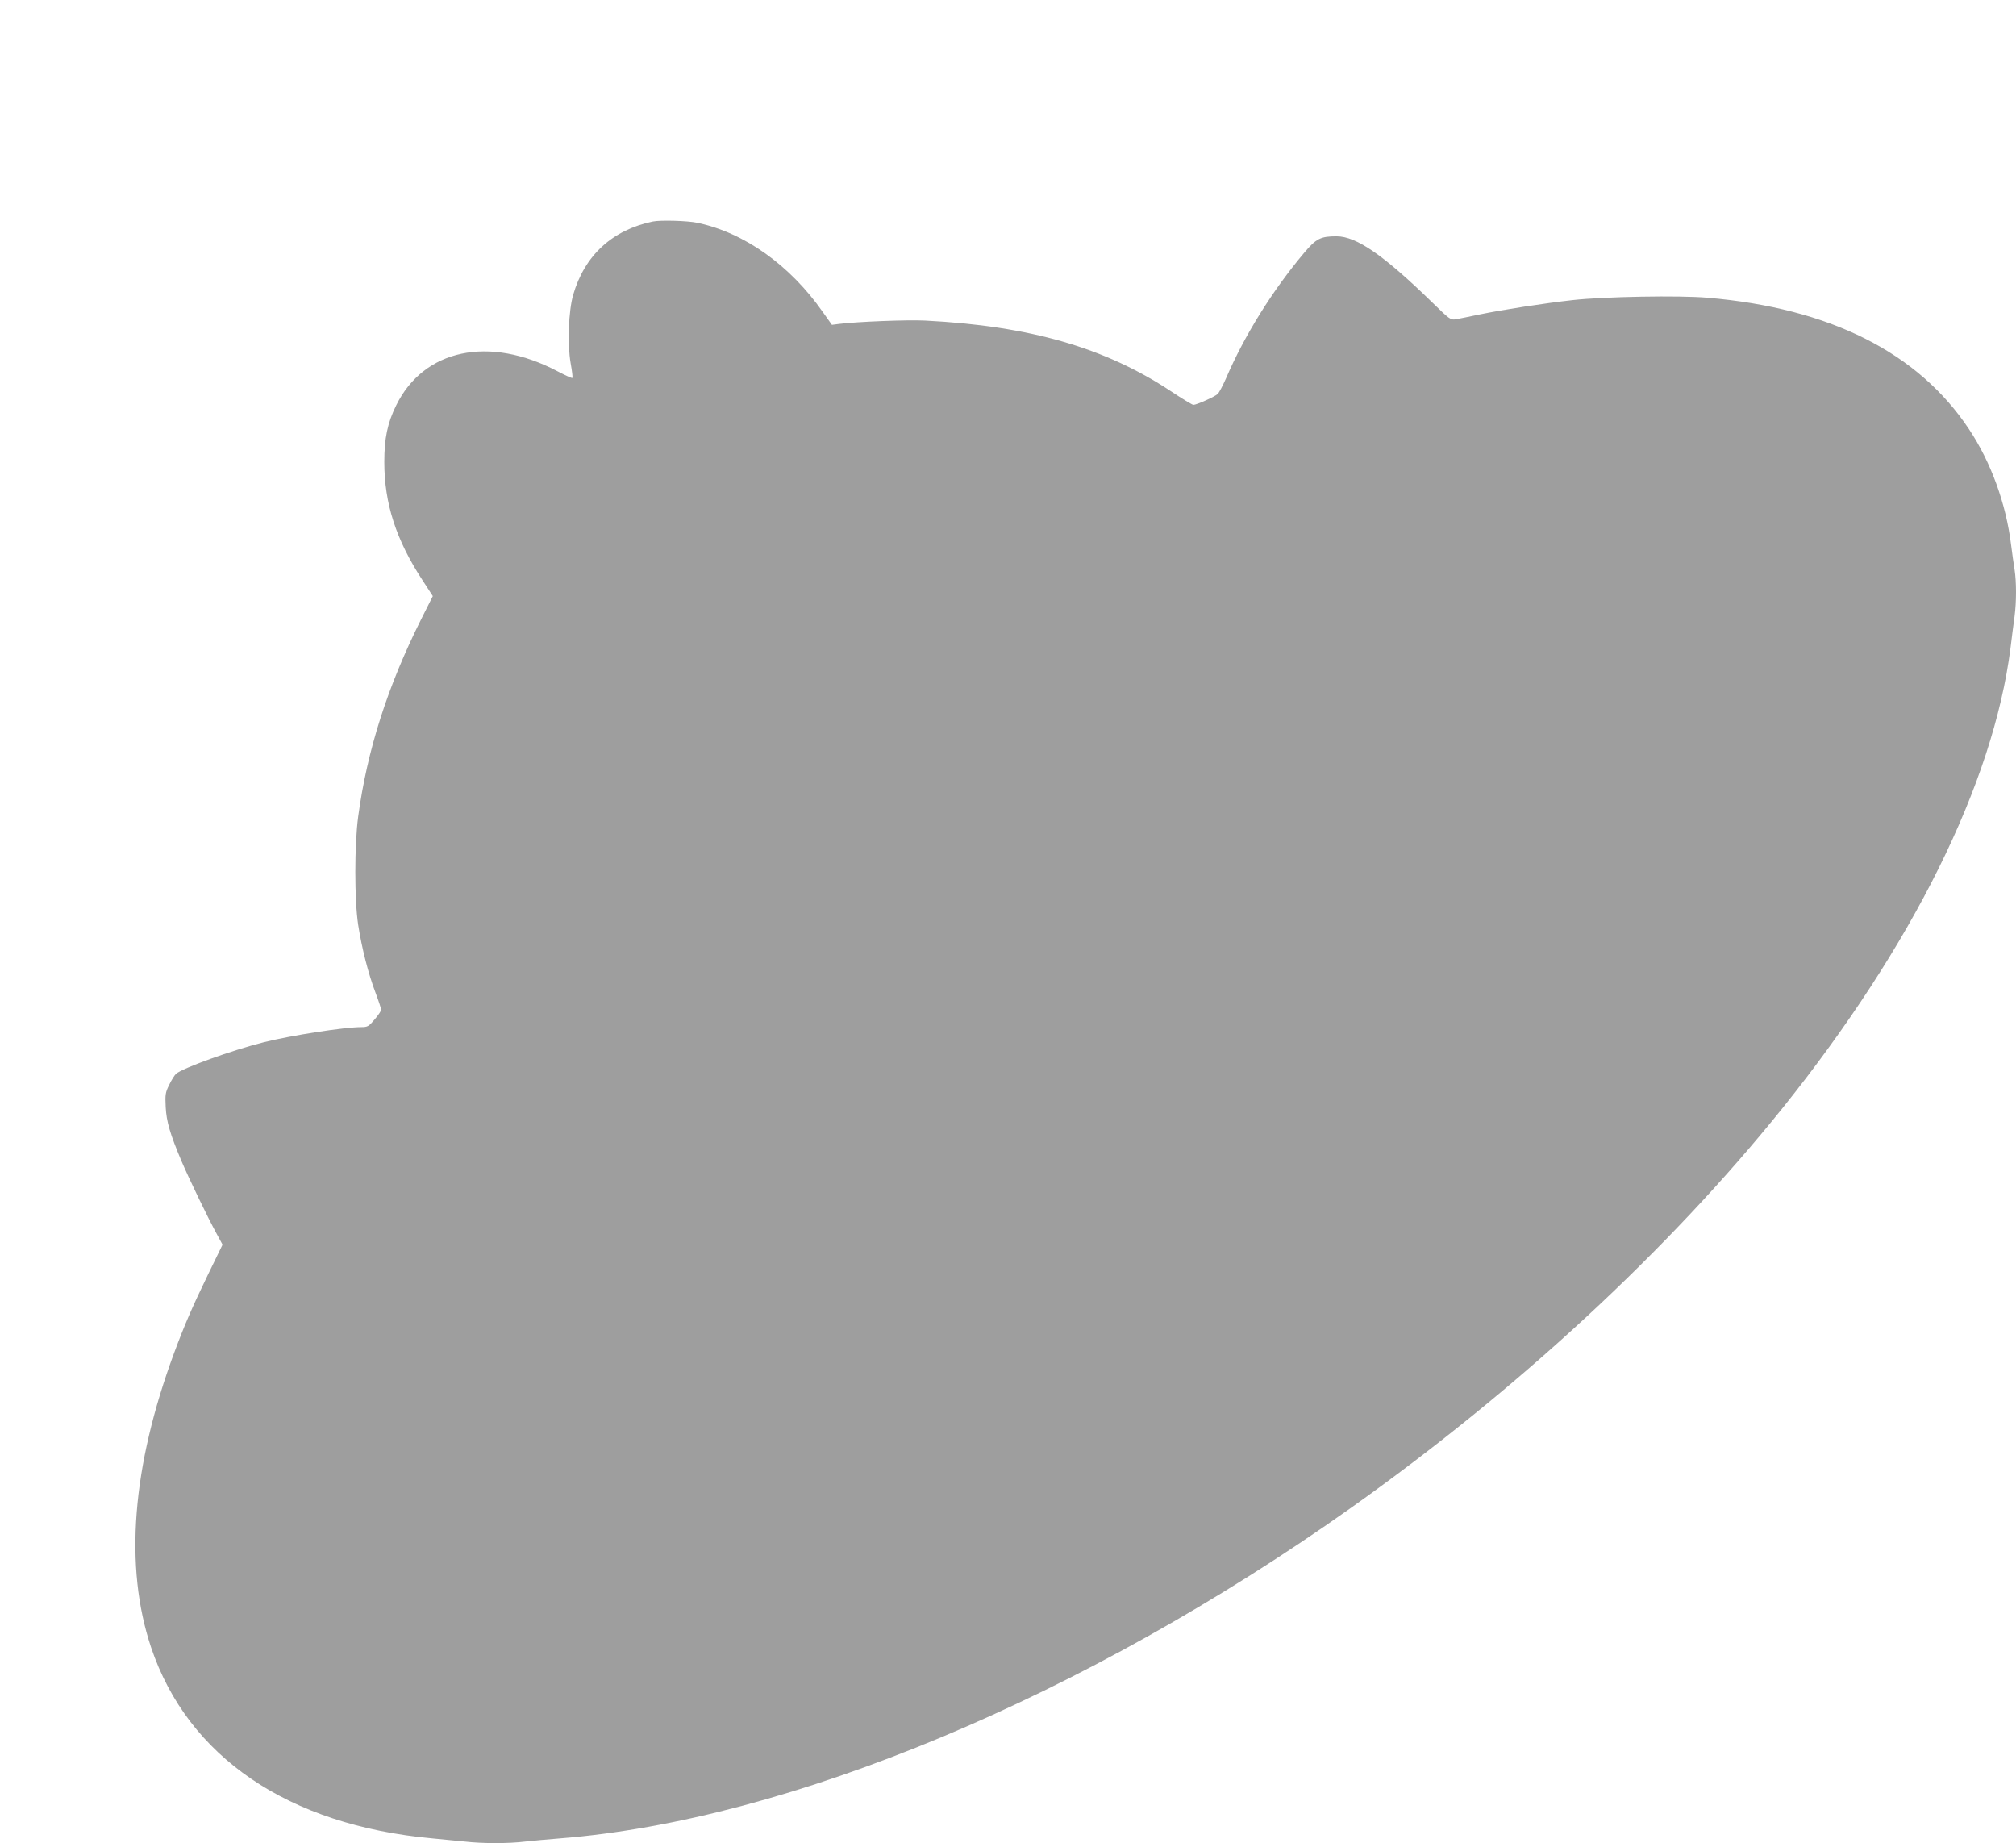 <?xml version="1.0" standalone="no"?>
<!DOCTYPE svg PUBLIC "-//W3C//DTD SVG 20010904//EN"
 "http://www.w3.org/TR/2001/REC-SVG-20010904/DTD/svg10.dtd">
<svg version="1.0" xmlns="http://www.w3.org/2000/svg"
 width="1280pt" height="1170pt" viewBox="0 0 1280 1170"
 preserveAspectRatio="xMidYMid meet">
<g transform="translate(0,1170) scale(0.1,-0.1)"
fill="#9e9e9e" stroke="none">
<path d="M4145 10294 c-258 -54 -433 -215 -506 -466 -29 -101 -37 -310 -16
-433 9 -49 14 -92 11 -94 -3 -3 -44 16 -92 41 -435 230 -851 143 -1027 -216
-55 -112 -75 -208 -75 -359 0 -263 75 -495 243 -751 l65 -100 -74 -147 c-214
-428 -343 -832 -400 -1254 -24 -180 -24 -527 0 -685 23 -148 64 -310 110 -431
20 -53 36 -102 36 -109 0 -7 -18 -34 -41 -61 -37 -44 -45 -49 -83 -49 -109 0
-444 -52 -621 -96 -203 -51 -516 -164 -558 -201 -9 -9 -29 -40 -43 -70 -24
-48 -26 -61 -22 -141 5 -93 27 -168 100 -342 46 -108 168 -361 224 -463 l37
-68 -91 -187 c-101 -208 -151 -324 -216 -499 -268 -724 -318 -1357 -147 -1870
234 -696 871 -1129 1786 -1213 66 -6 159 -15 206 -20 109 -13 282 -13 384 0
44 5 143 14 220 20 1456 115 3331 899 5025 2100 1057 750 2016 1638 2737 2535
827 1031 1338 2062 1448 2920 9 72 20 163 26 203 12 93 12 218 0 296 -6 34
-15 104 -22 156 -32 262 -128 526 -267 735 -323 487 -883 769 -1660 835 -179
16 -660 7 -857 -15 -180 -20 -438 -60 -590 -91 -66 -14 -135 -28 -153 -31 -31
-5 -39 0 -145 104 -310 302 -484 423 -611 423 -101 0 -129 -14 -205 -104 -202
-240 -380 -526 -496 -796 -21 -47 -44 -92 -54 -101 -17 -17 -134 -69 -154 -69
-7 0 -71 39 -142 86 -418 277 -896 415 -1560 449 -110 6 -435 -7 -546 -21
l-47 -6 -57 80 c-208 298 -498 505 -798 568 -62 13 -234 18 -282 8z"/>
</g>
</svg>

